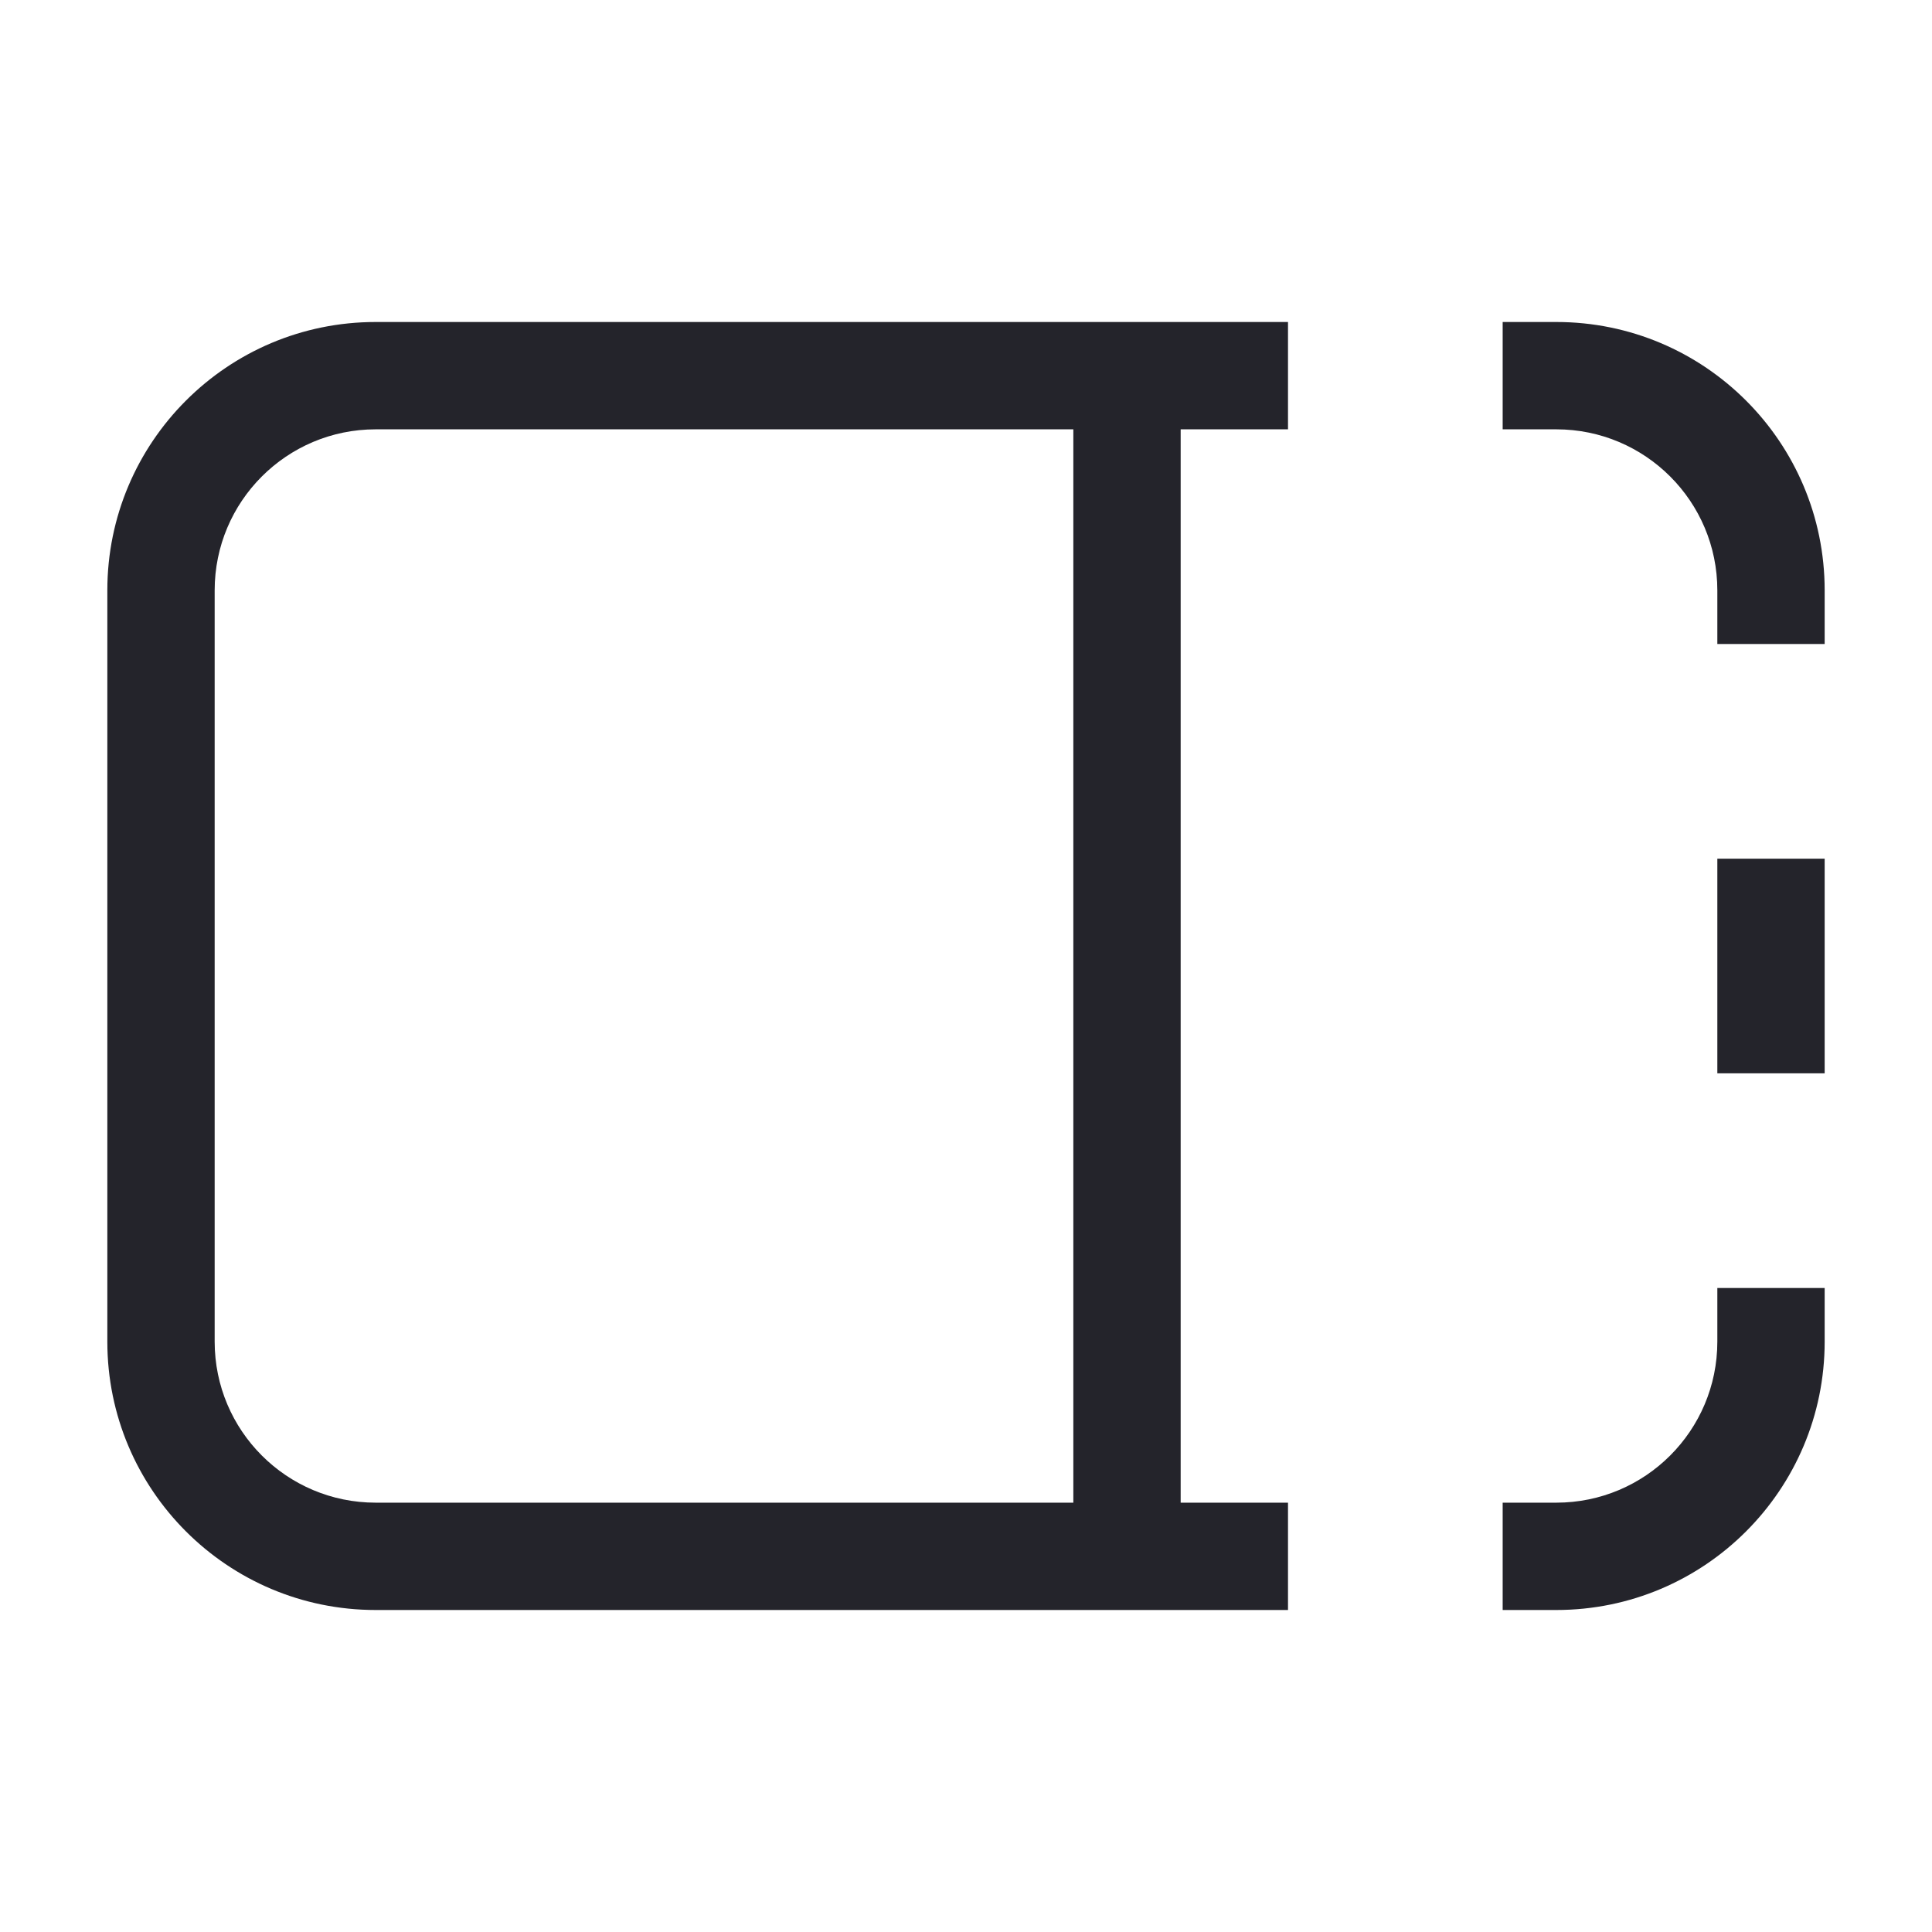 <svg width="36" height="36" viewBox="0 0 36 36" fill="none" xmlns="http://www.w3.org/2000/svg">
<path fill-rule="evenodd" clip-rule="evenodd" d="M2 11C2 8.239 4.239 6 7 6H24V8H22V28H24V30H7C4.239 30 2 27.761 2 25V11ZM7 8C5.343 8 4 9.343 4 11V25C4 26.657 5.343 28 7 28H20V8H7ZM29 8H28V6H29C31.761 6 34 8.239 34 11V12H32V11C32 9.343 30.657 8 29 8ZM32 20V16H34V20H32ZM32 25V24H34V25C34 27.761 31.761 30 29 30H28V28H29C30.657 28 32 26.657 32 25Z" fill="#24242B"/>
</svg>
